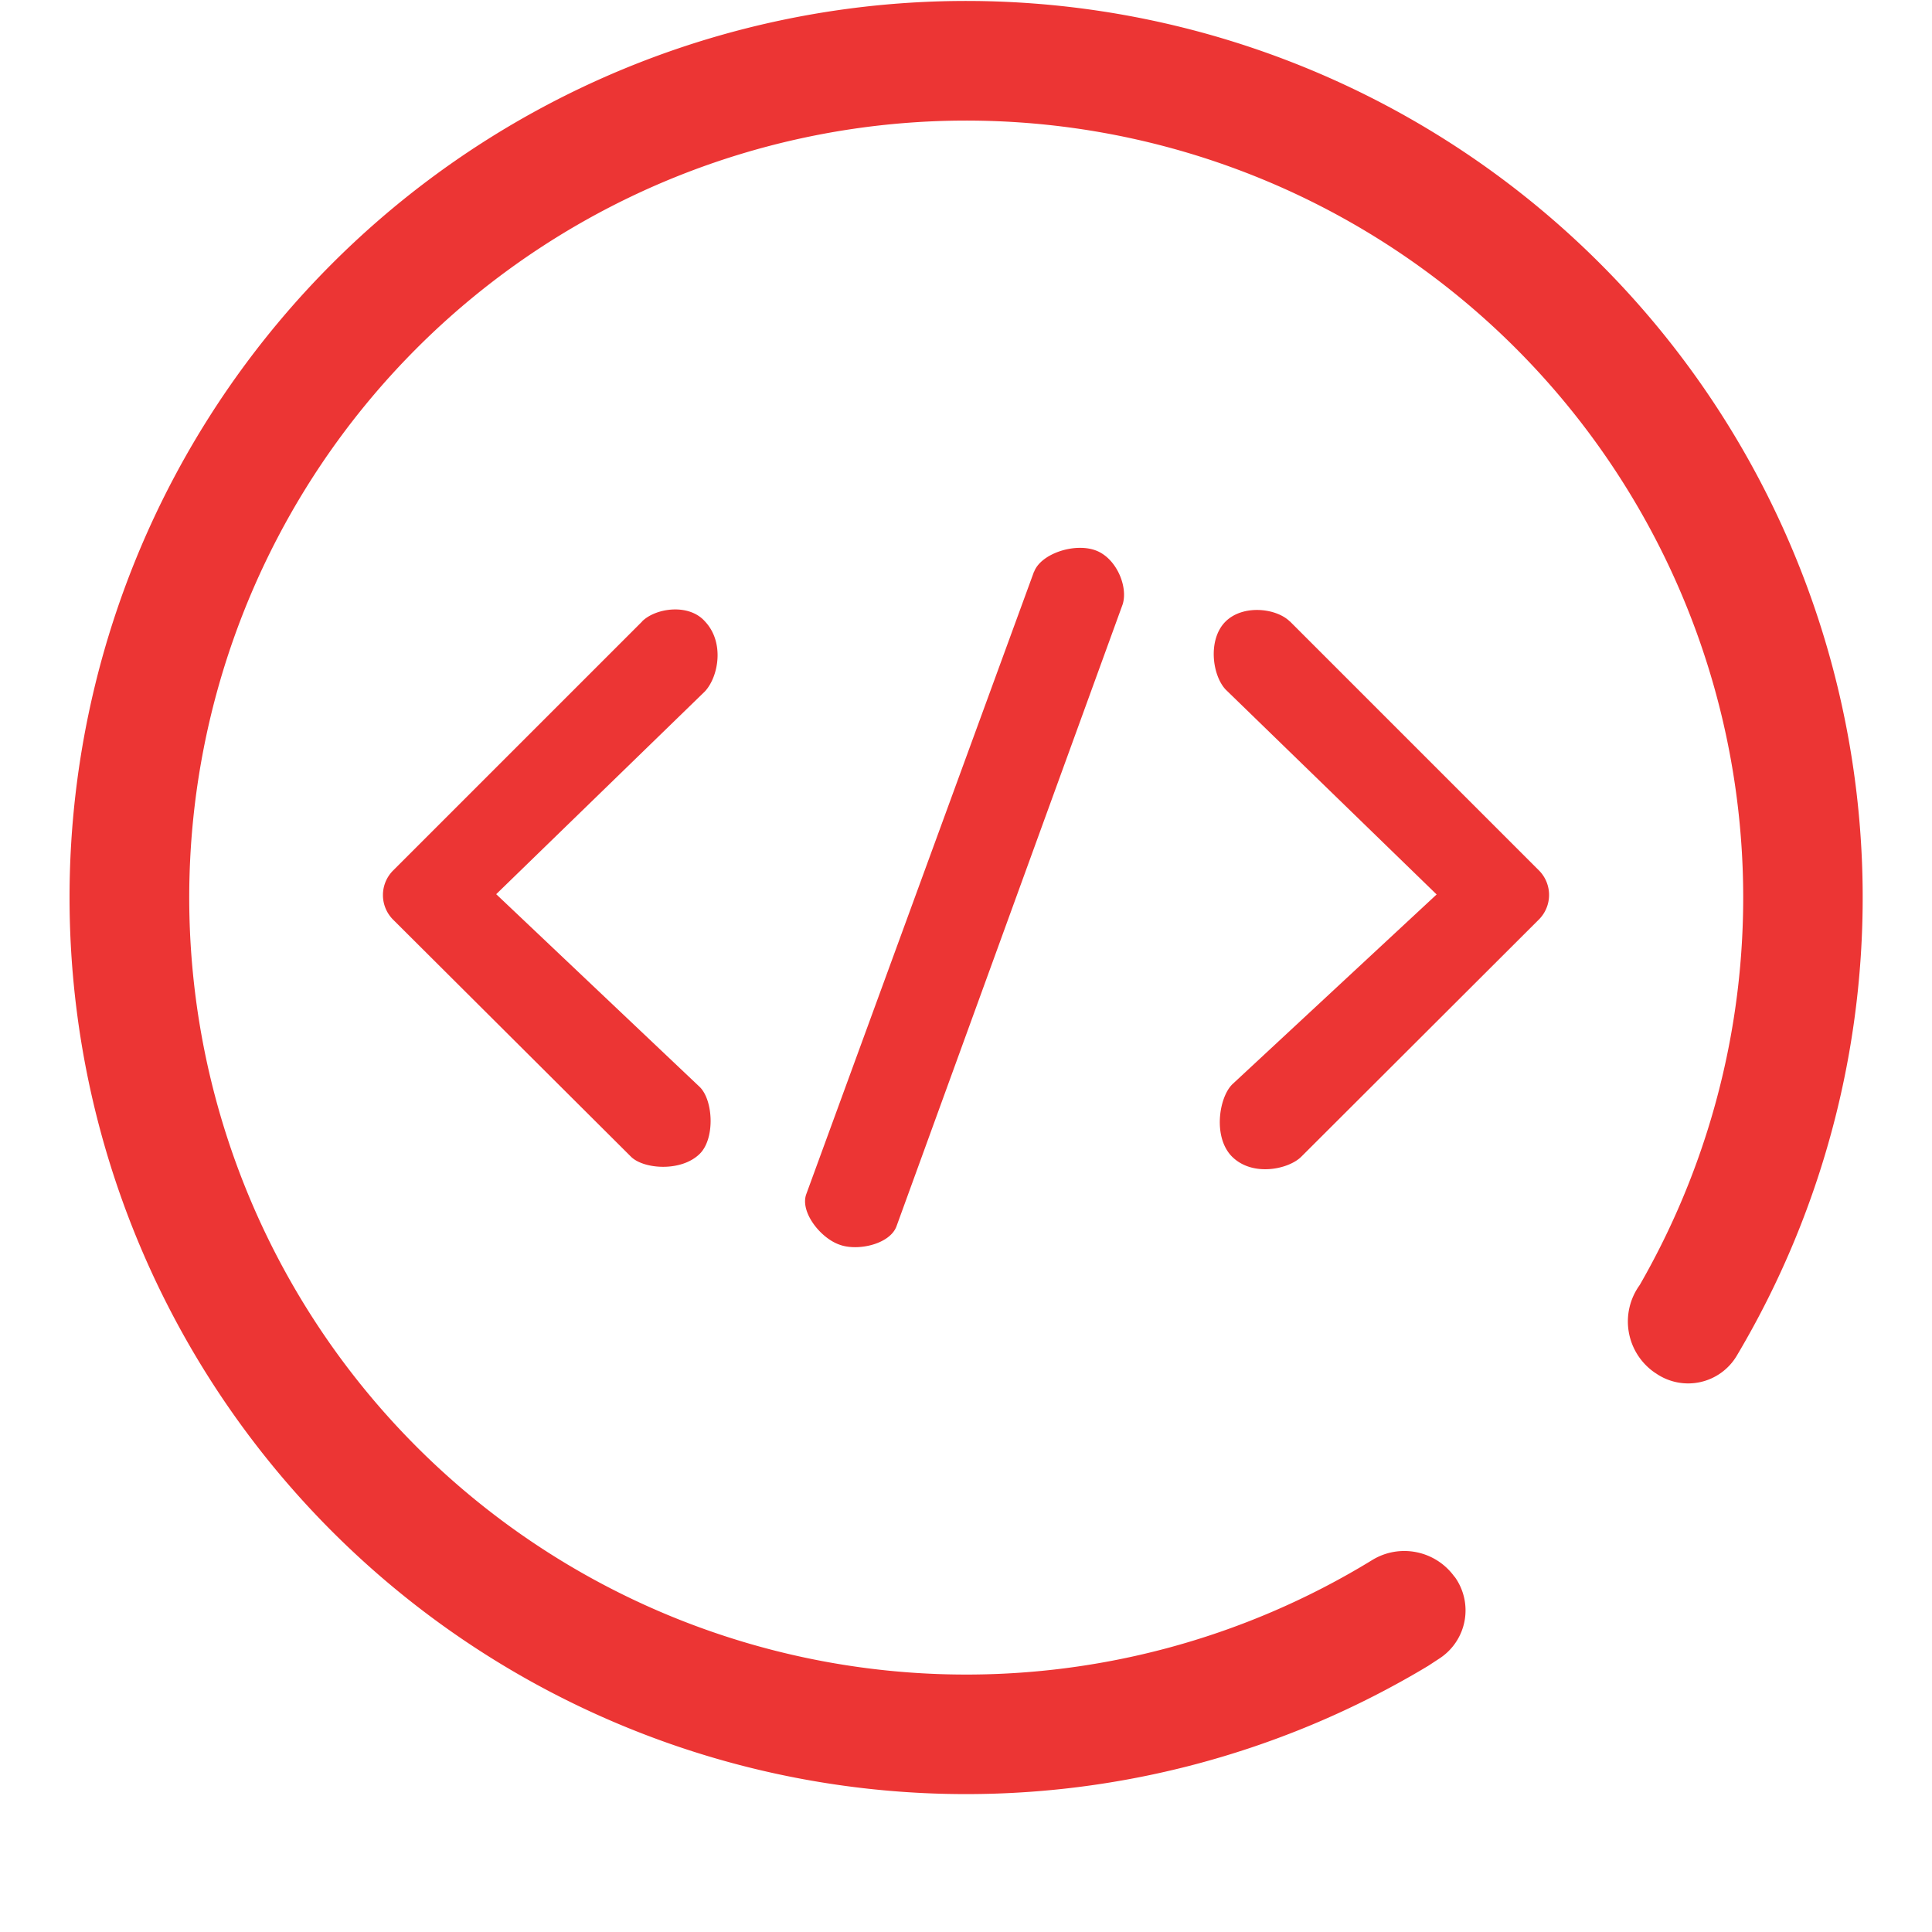 <!DOCTYPE svg PUBLIC "-//W3C//DTD SVG 1.1//EN" "http://www.w3.org/Graphics/SVG/1.1/DTD/svg11.dtd">
<!-- Uploaded to: SVG Repo, www.svgrepo.com, Transformed by: SVG Repo Mixer Tools -->
<svg width="800px" height="800px" viewBox="0 0 1024 1024" class="icon" version="1.1" xmlns="http://www.w3.org/2000/svg" fill="#000000">
<g id="SVGRepo_bgCarrier" stroke-width="0"/>
<g id="SVGRepo_tracerCarrier" stroke-linecap="round" stroke-linejoin="round"/>
<g id="SVGRepo_iconCarrier">
<path d="M877.686 727.913l-0.585-0.366a32.899 32.899 0 0 1-8.042-46.423 411.817 411.817 0 1 0-141.829 145.777c14.622-8.992 33.63-5.118 43.645 8.773l0.146 0.073a30.413 30.413 0 0 1-7.969 43.207l-6.141 4.021a475.201 475.201 0 1 1 163.615-164.42 29.974 29.974 0 0 1-42.841 9.358z m-537.343-398.584c7.165-7.091 24.71-9.65 33.264 0 10.601 11.186 7.165 29.462 0 37.139l-110.612 107.469L370.902 576.141c7.165 7.091 8.115 27.342 0 35.384-9.796 9.723-29.828 8.188-36.481 1.535L208.31 487.388a18.423 18.423 0 0 1 0-25.953l132.033-132.033z m343.315 0l132.033 132.033a18.423 18.423 0 0 1 0 25.953L689.652 613.134c-6.653 6.58-25.588 10.747-36.554 0-10.308-10.235-7.091-31.29 0-38.382l108.346-100.67-111.855-108.638c-7.165-7.676-9.504-26.611 0-36.042 9.285-9.138 26.904-7.091 34.068 0z m-135.542-26.319c3.582-9.504 21.347-15.499 32.679-11.259 10.82 4.021 17.18 19.008 14.256 28.512l-119.897 329.716c-3.509 9.504-20.616 13.306-30.194 9.723-10.162-3.509-21.201-17.546-17.546-26.977l120.628-329.716z" fill="#EC3534"/>
</g>
</svg>